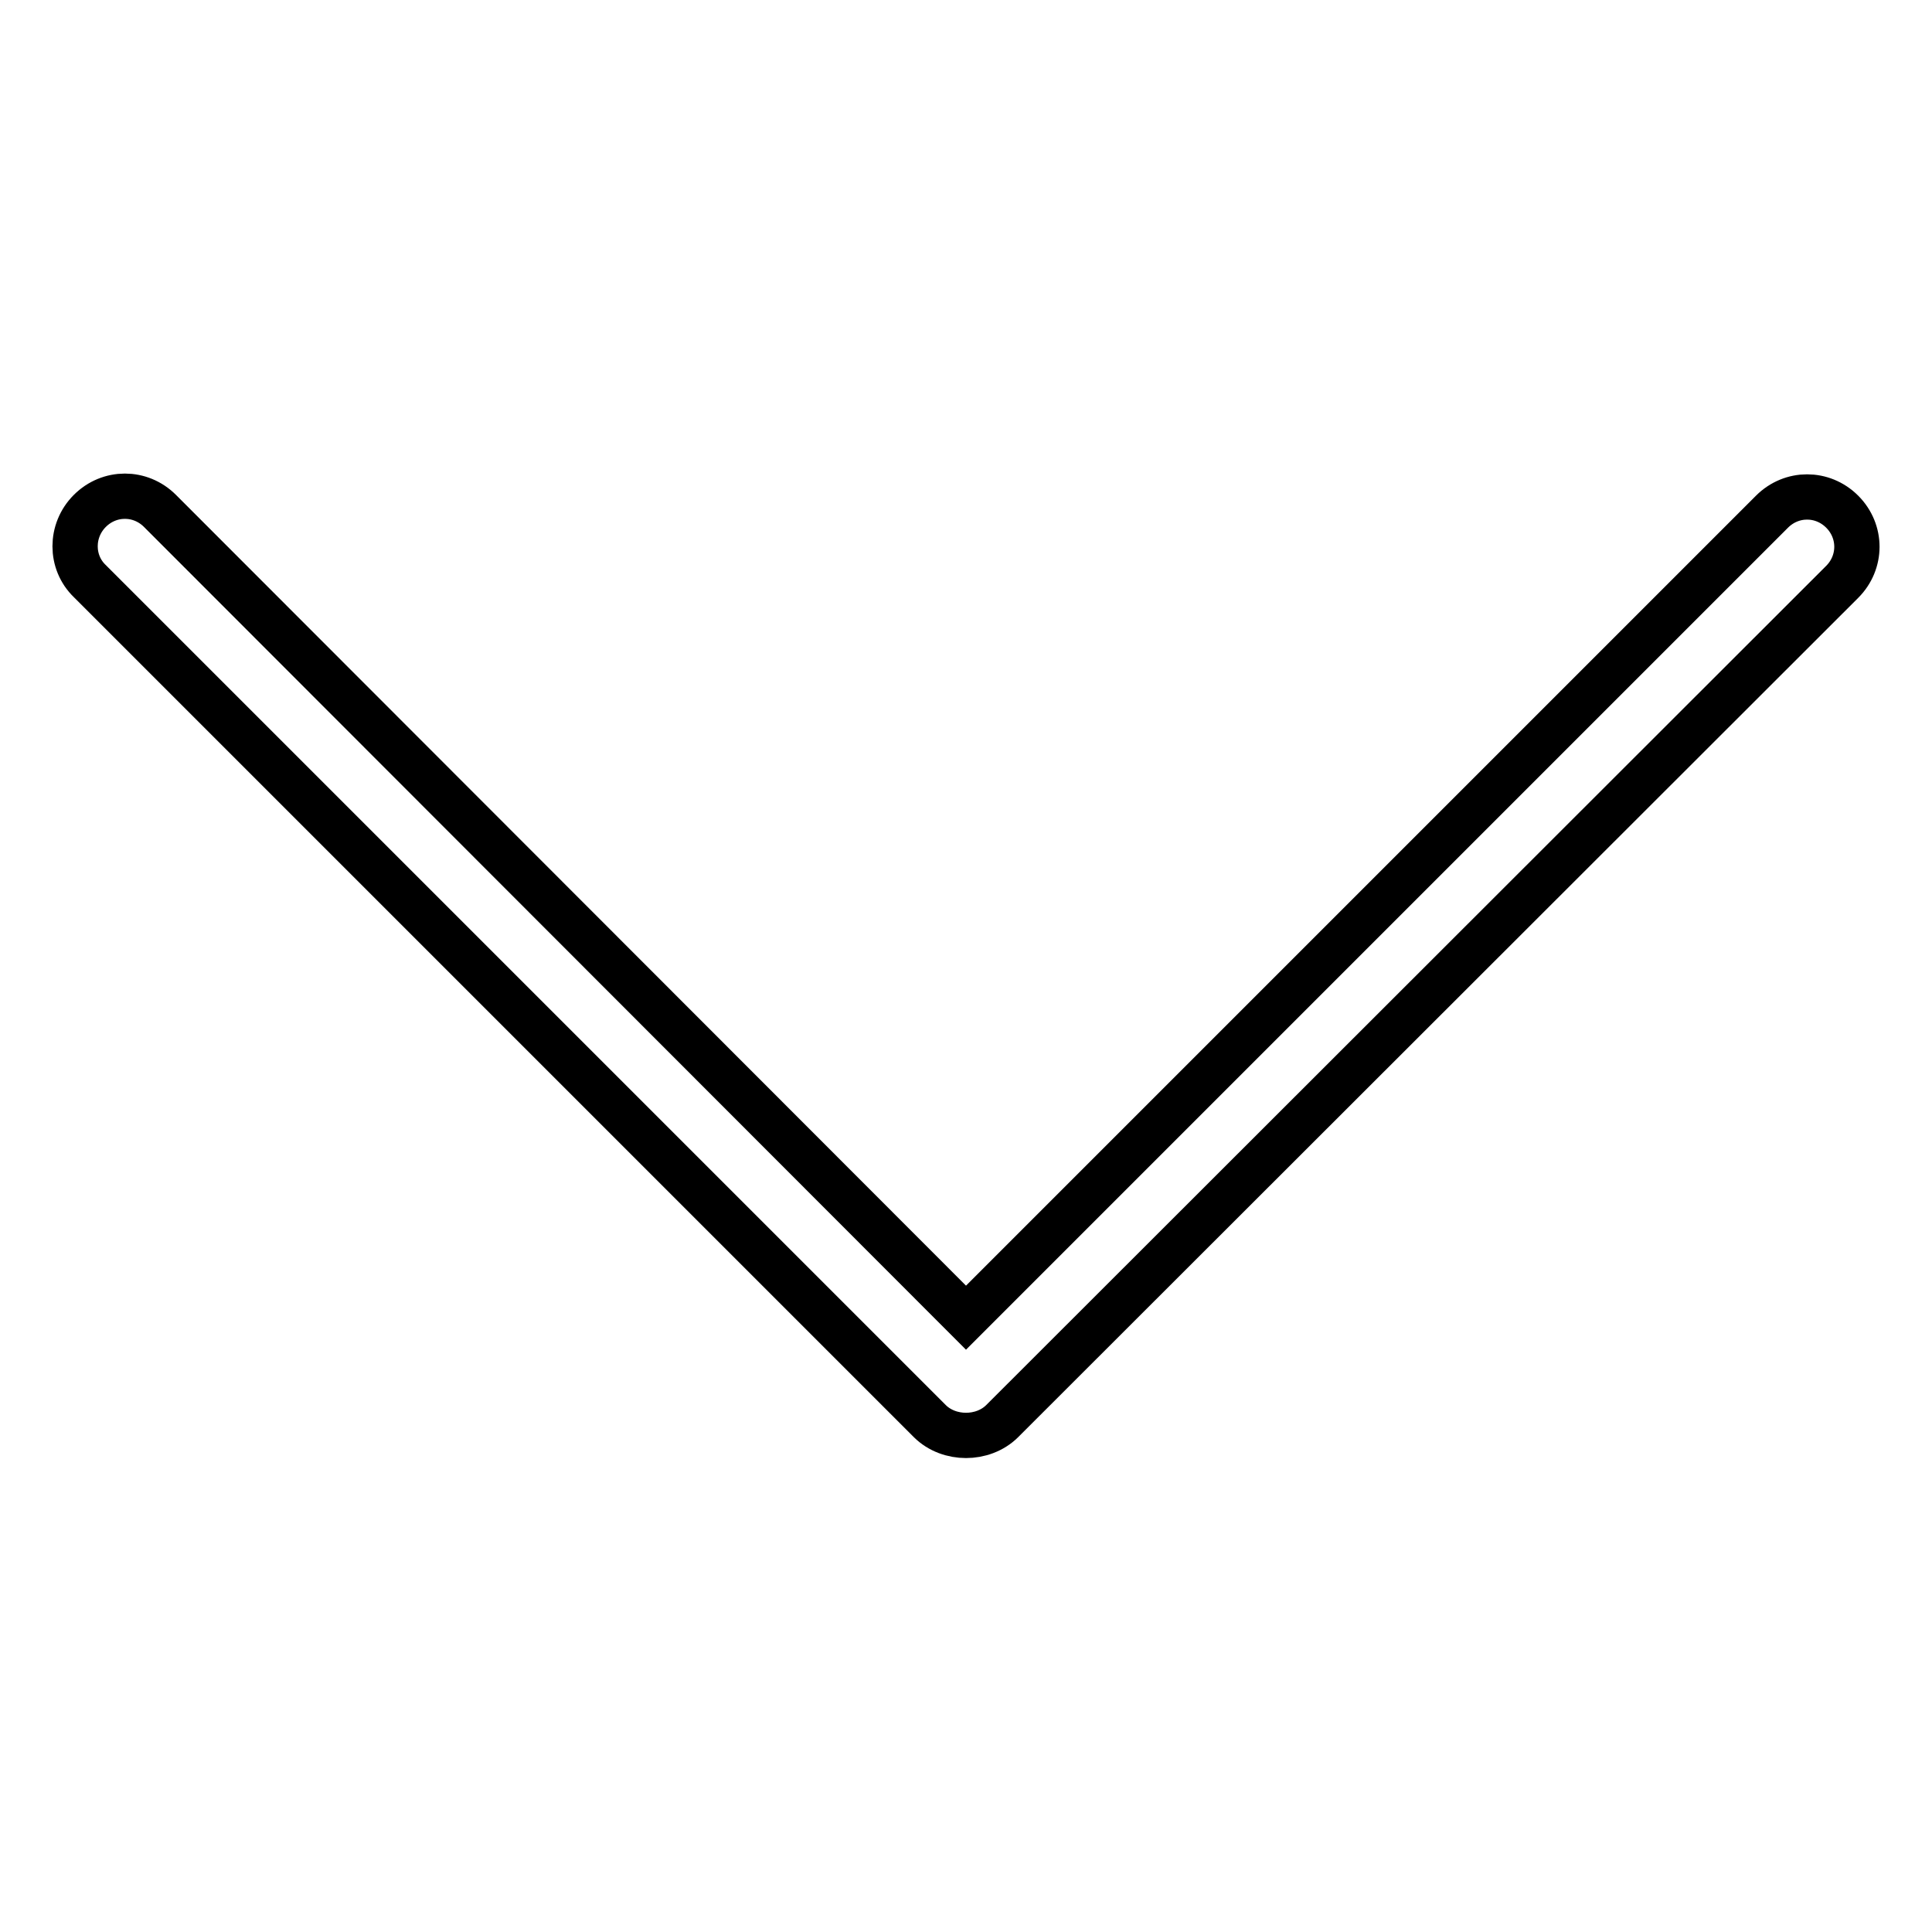 <?xml version="1.0" encoding="utf-8"?>
<!-- Svg Vector Icons : http://www.onlinewebfonts.com/icon -->
<!DOCTYPE svg PUBLIC "-//W3C//DTD SVG 1.1//EN" "http://www.w3.org/Graphics/SVG/1.1/DTD/svg11.dtd">
<svg version="1.1" xmlns="http://www.w3.org/2000/svg" xmlns:xlink="http://www.w3.org/1999/xlink" x="0px" y="0px" viewBox="0 0 256 256" enable-background="new 0 0 256 256" xml:space="preserve">
<g> <path stroke-width="6" fill-opacity="0" stroke="#000000"  d="M123.2,188.3L11.9,77c-2.6-2.5-2.6-6.7,0-9.3c2.6-2.6,6.7-2.6,9.3,0L128,174.6L234.8,67.8 c2.6-2.6,6.7-2.6,9.3,0c2.6,2.6,2.6,6.7,0,9.3L132.8,188.3c-1.3,1.3-3.1,1.9-4.8,1.9C126.3,190.2,124.5,189.6,123.2,188.3 L123.2,188.3z"/></g>
</svg>